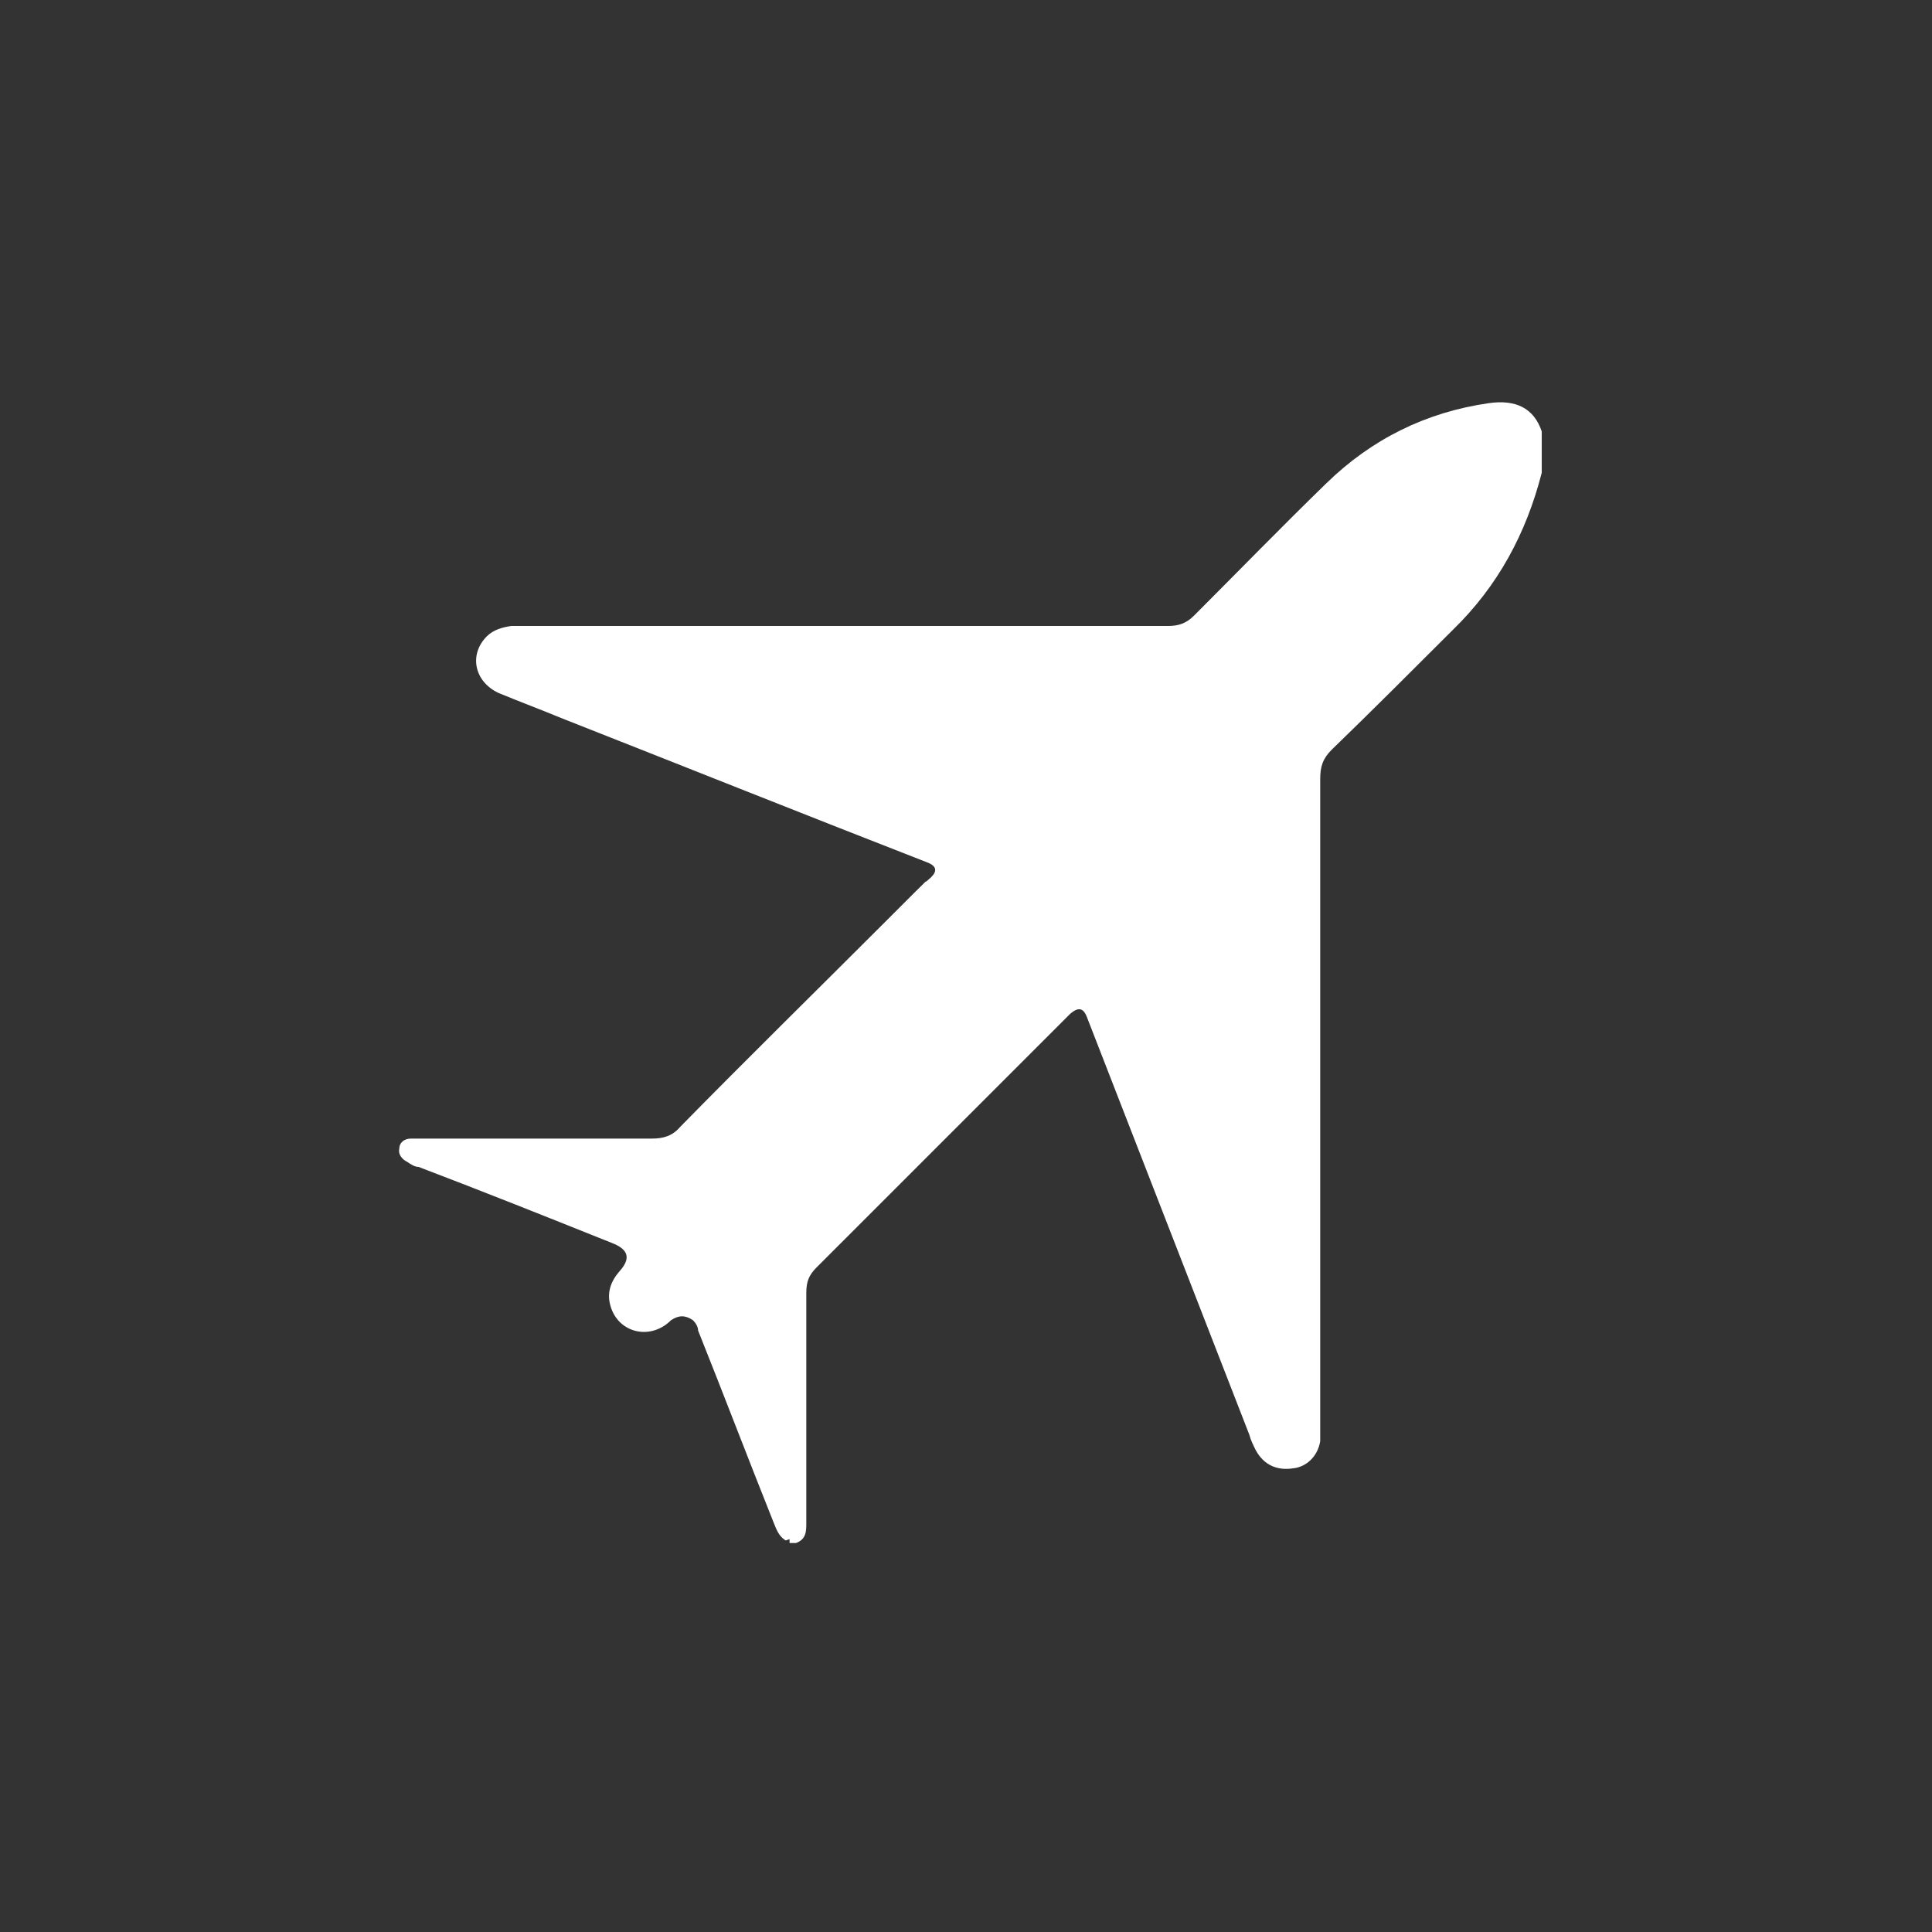 <?xml version="1.0" encoding="UTF-8"?>
<svg id="Layer_1" data-name="Layer 1" xmlns="http://www.w3.org/2000/svg" version="1.1" viewBox="0 0 150 150">
  <rect x="0" y="0" width="150" height="150" fill="#333333" stroke="none"/>
  <defs>
    <style>
      .cls-1 {
        fill: #fff;
        stroke-width: 0px;
      }
    </style>
  </defs>
  <path class="cls-1" d="M61,119.6c-.5-.3-.7-.8-.9-1.3-2-5-3.9-10-5.9-15,0-.3-.2-.6-.4-.8-.6-.4-1.1-.4-1.7,0-1.6,1.6-4.1,1-4.7-1.1-.3-1,0-1.9.7-2.7.9-1,.7-1.7-.6-2.2-5-2-10-4-15-5.9-.3,0-.6-.2-.9-.4-.4-.2-.7-.6-.6-1,0-.5.4-.8.9-.8h18.7c.9,0,1.6-.2,2.2-.9,5.2-5.3,10.5-10.5,15.7-15.7s2.5-2.5,3.8-3.7q.7-.7-.2-1.1c-9.5-3.7-19-7.5-28.4-11.2-1.7-.7-3.3-1.3-5-2-1.9-.9-2.3-3-.9-4.4.5-.5,1.2-.7,1.9-.8h51c.8,0,1.4-.2,2-.8,3.4-3.4,6.8-6.9,10.3-10.3,3.5-3.4,7.7-5.5,12.6-6.2,2.1-.3,3.5.4,4.1,2.2v2.8c0,0,0,.3,0,.4-1.2,4.7-3.4,8.8-6.9,12.2-3.1,3.1-6.2,6.2-9.4,9.3-.7.7-.9,1.3-.9,2.3v49.9c0,.5,0,1,0,1.5-.2,1.2-1.1,2-2.1,2.1-1.3.2-2.3-.3-2.9-1.4-.2-.4-.4-.8-.5-1.2-4.2-10.8-8.4-21.6-12.6-32.4-.3-.8-.7-.8-1.3-.3-6.6,6.6-13.1,13.1-19.7,19.7-.6.6-.8,1.1-.8,2v17.8c0,.7,0,1.3-.8,1.6h-.5v-.3Z"/>
</svg>